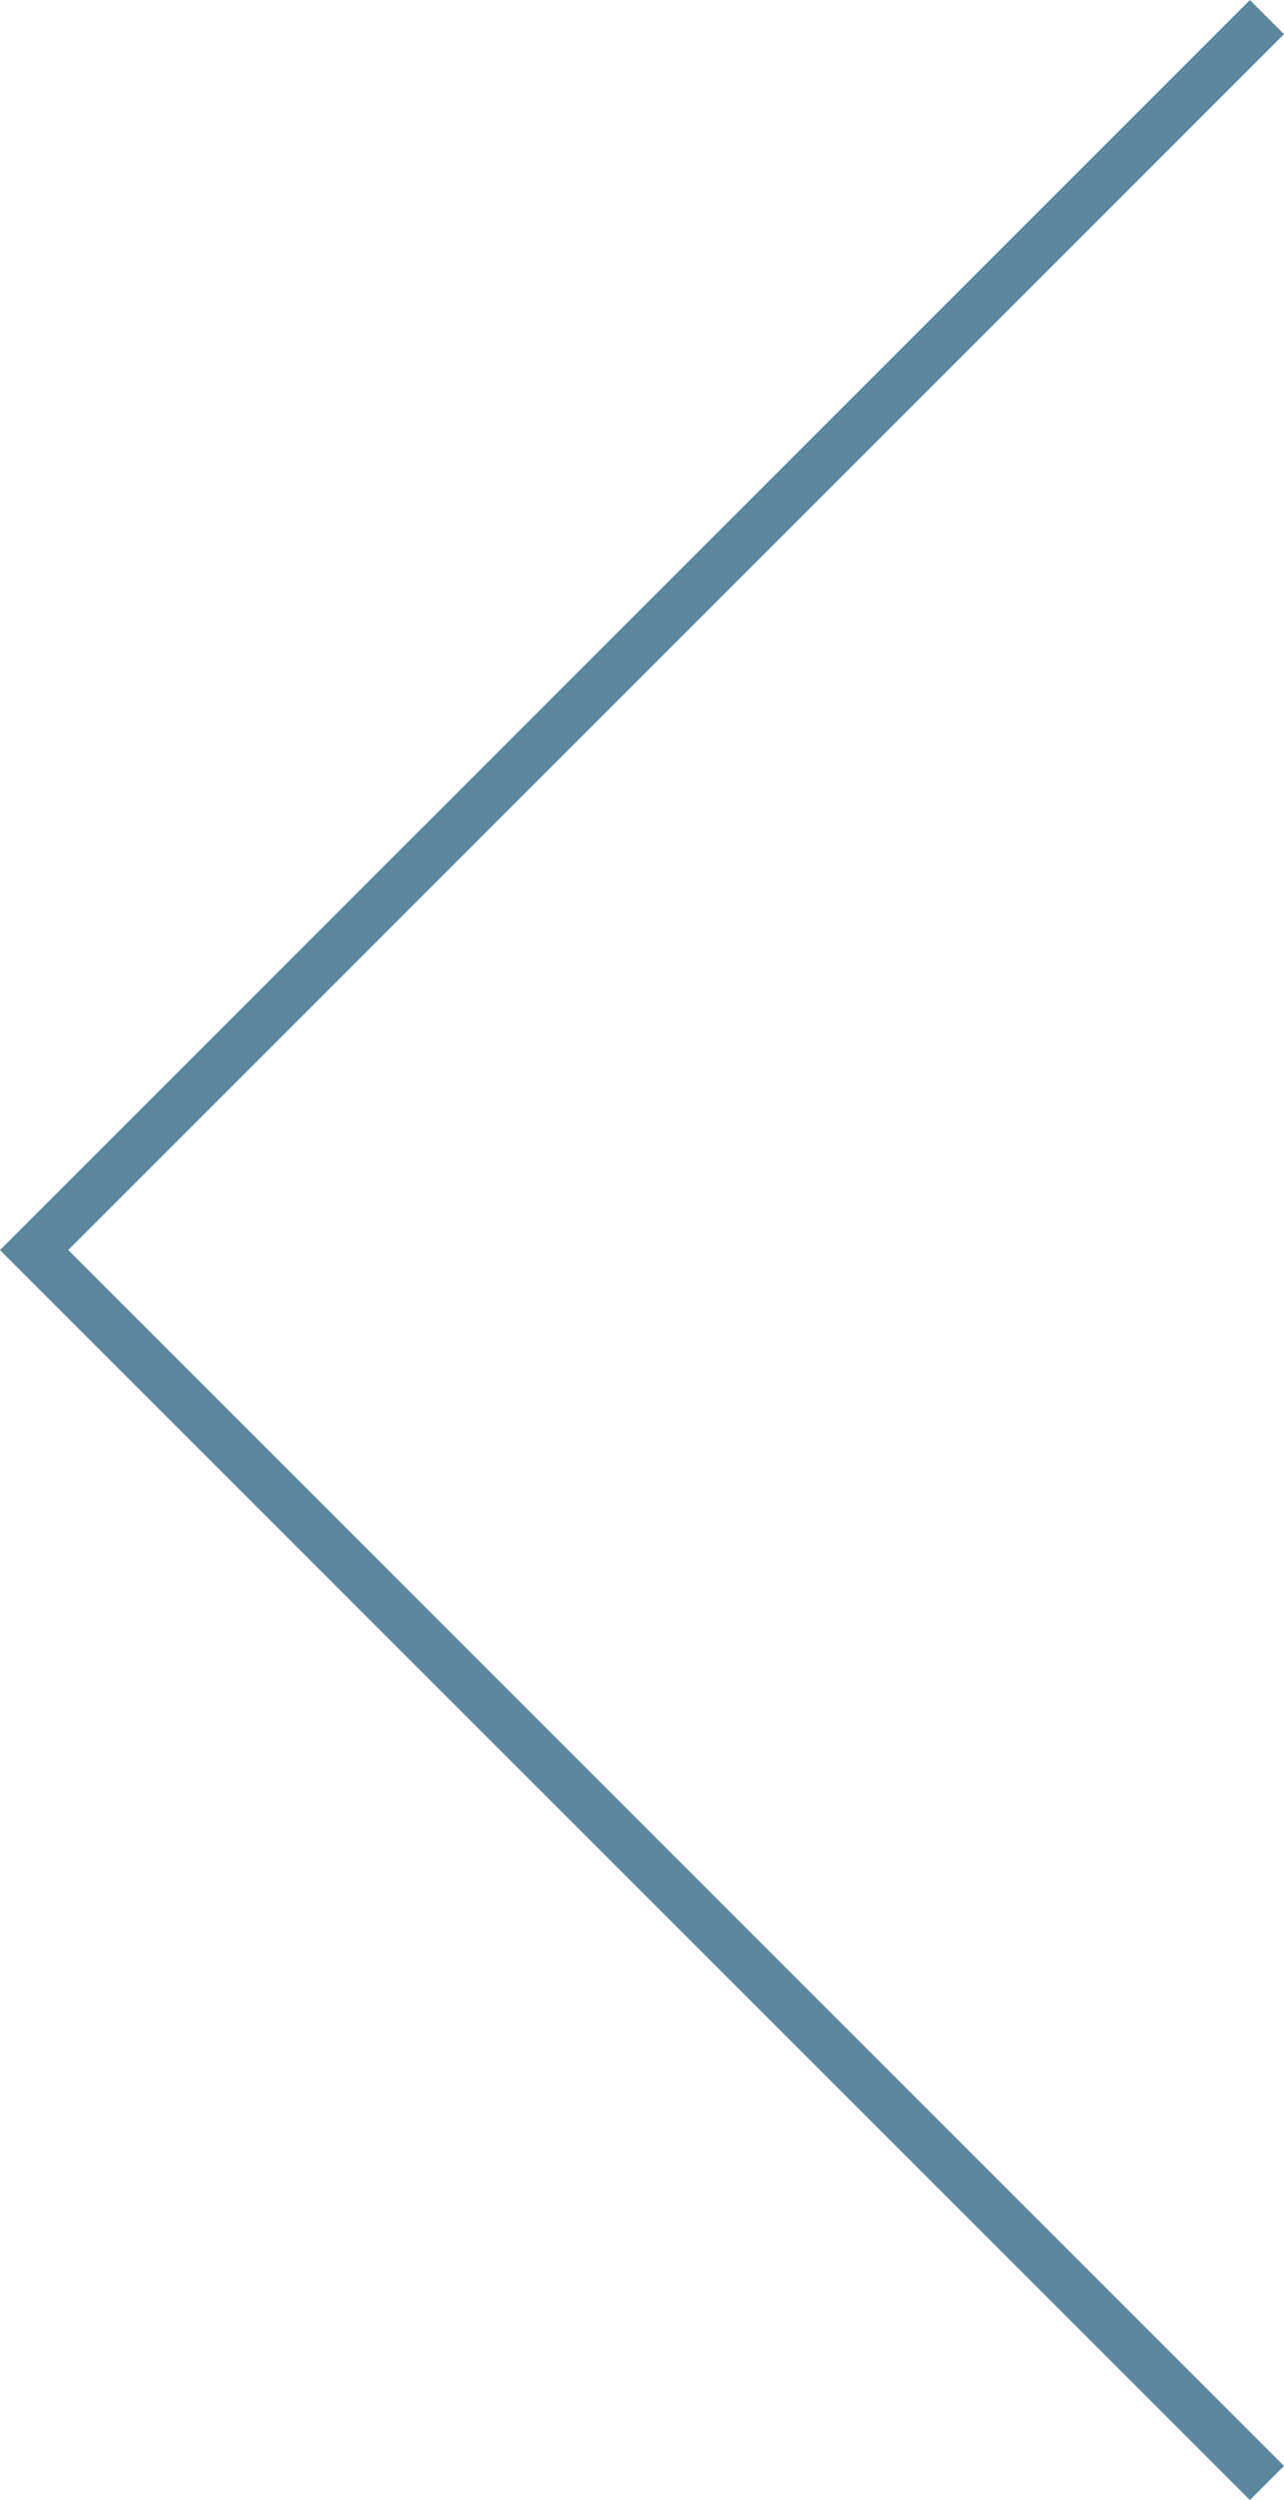 <svg xmlns="http://www.w3.org/2000/svg" width="26.613" height="51.812" viewBox="0 0 26.613 51.812"><path d="M-11301-2784.211l25.553,25.552-25.553,25.552" transform="translate(-11274.74 -2732.753) rotate(180)" fill="none" stroke="#5b879f" stroke-width="1"/></svg>